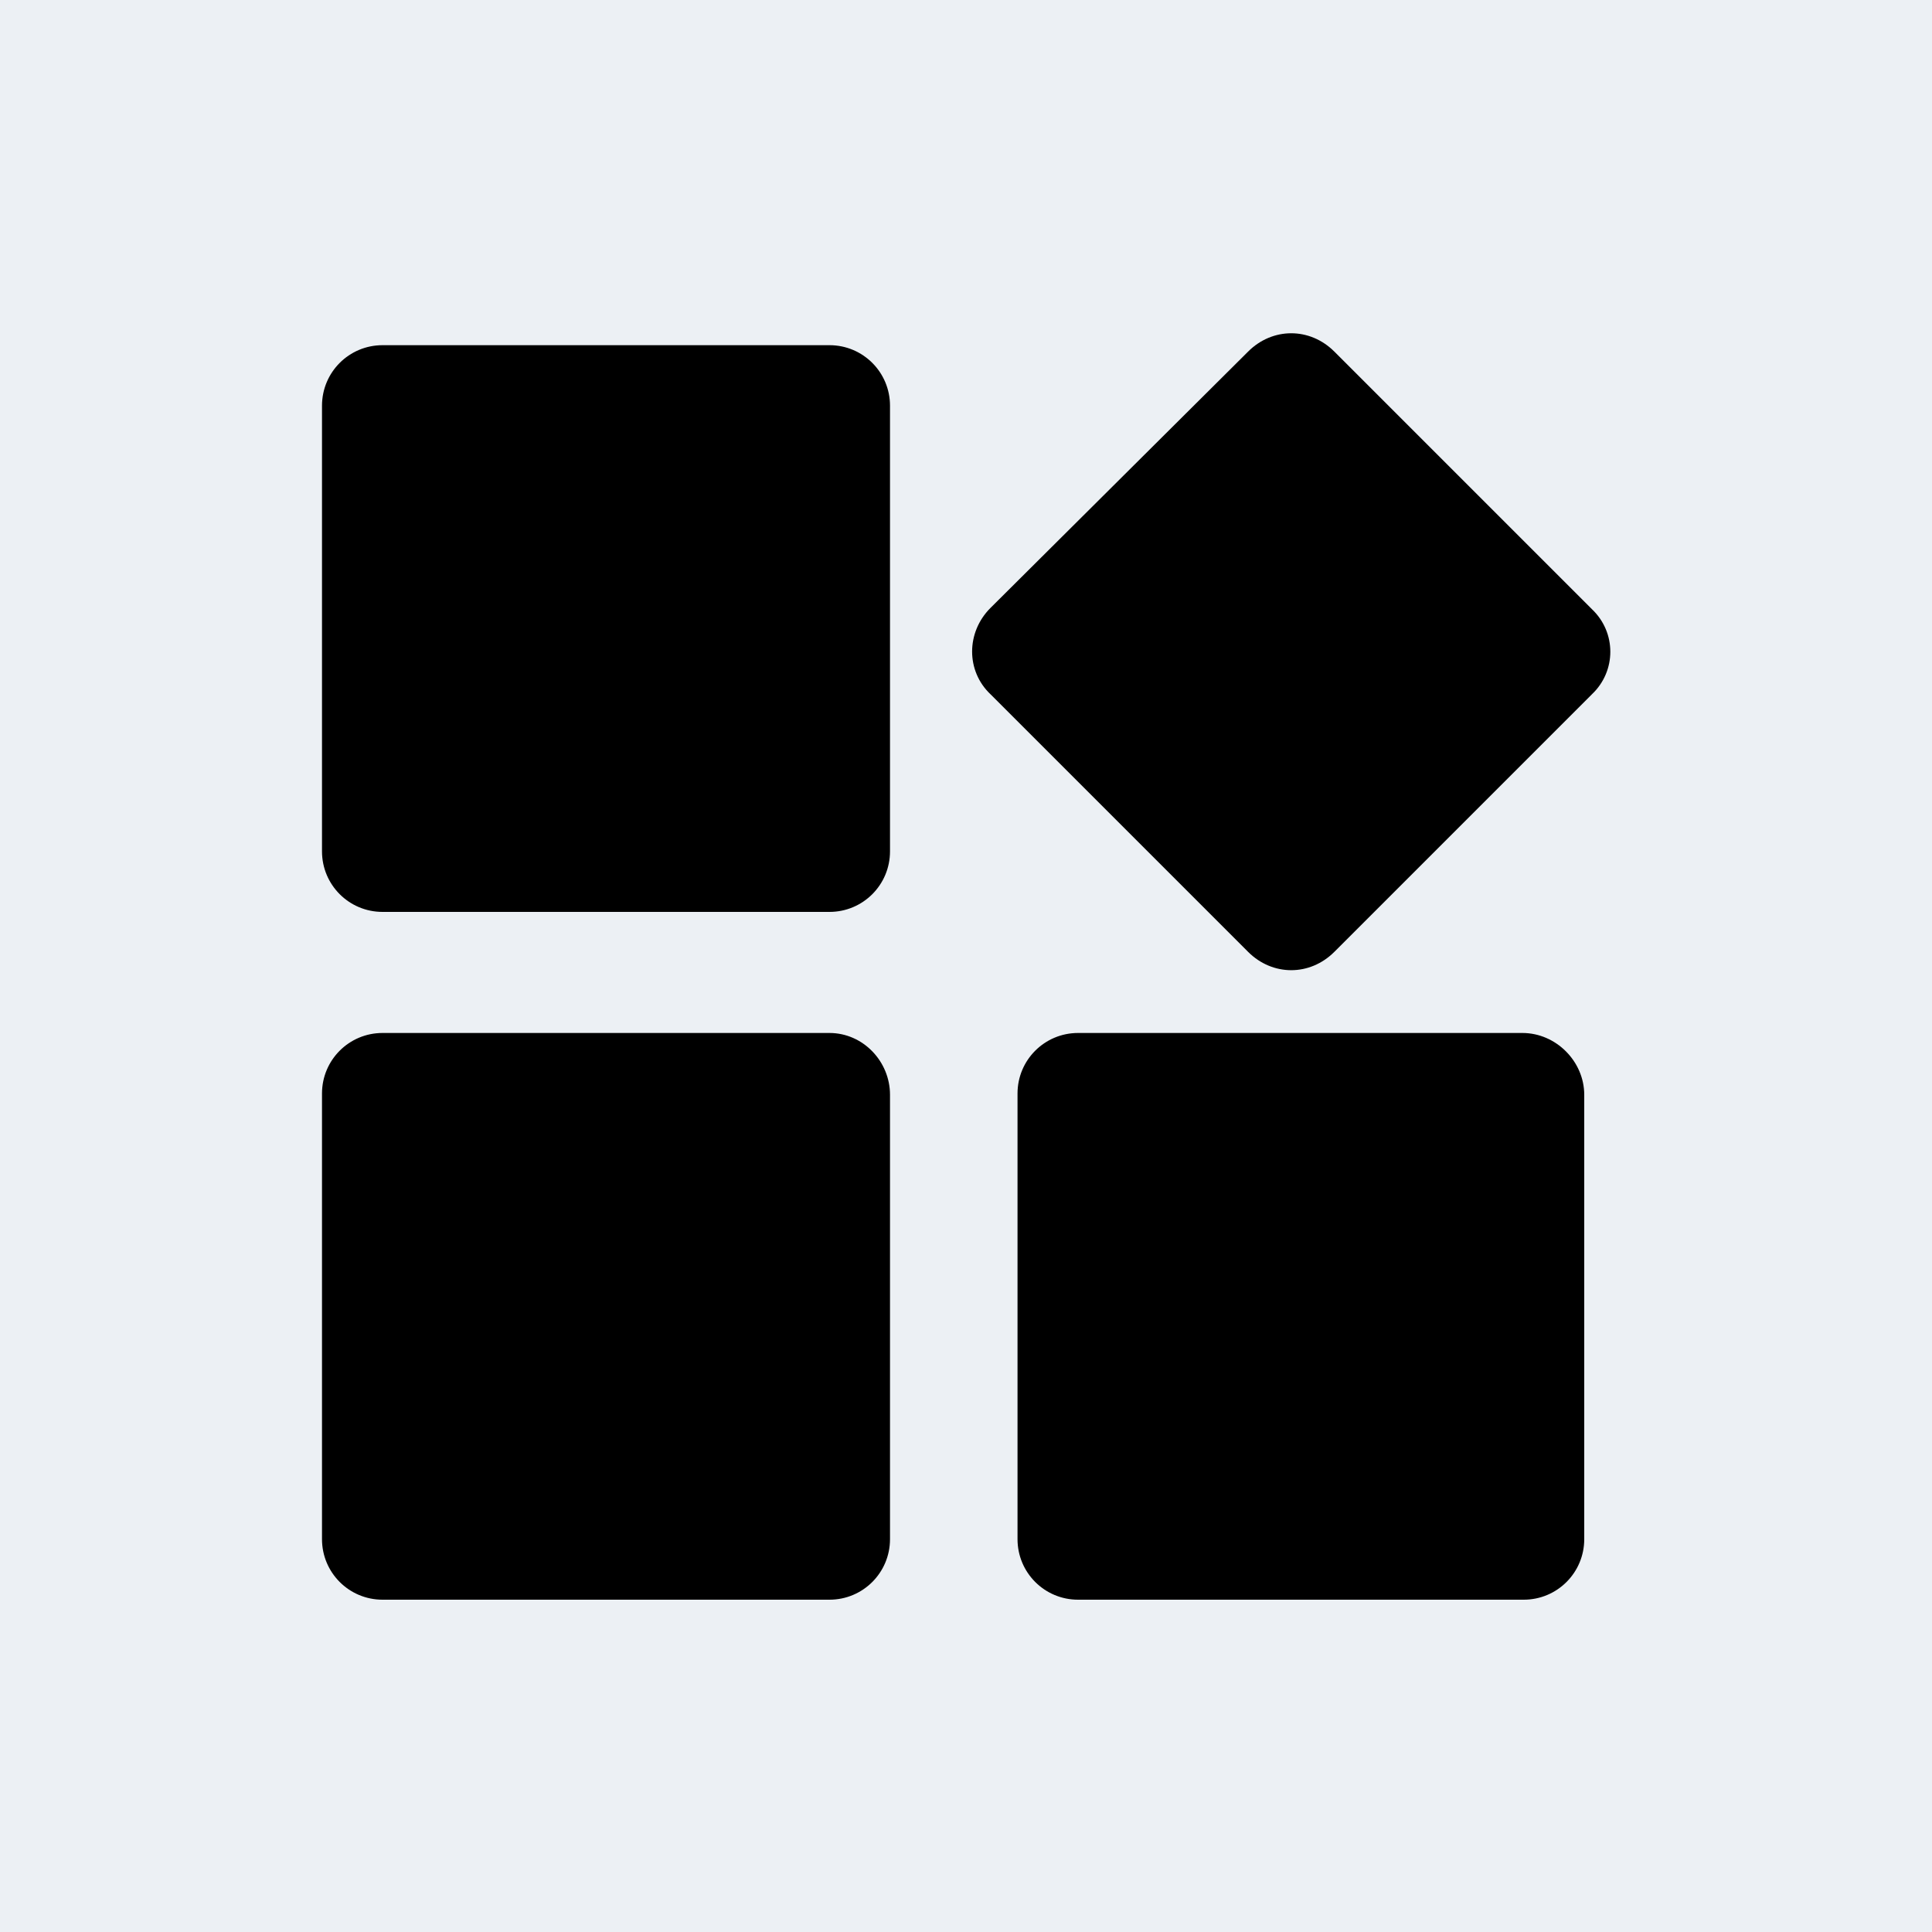 <?xml version="1.0" encoding="UTF-8"?> <svg xmlns="http://www.w3.org/2000/svg" xmlns:xlink="http://www.w3.org/1999/xlink" version="1.1" id="Layer_1" x="0px" y="0px" viewBox="0 0 150 150" style="enable-background:new 0 0 150 150;" xml:space="preserve"> <style type="text/css"> .st0{fill:#ECF0F4;} </style> <rect class="st0" width="150" height="150"></rect> <g> <path d="M64.4,26.8H29.7c-2.6,0-4.7,2.1-4.7,4.7v34.6c0,2.6,2.1,4.7,4.7,4.7h34.7c2.6,0,4.7-2.1,4.7-4.7V31.5 C69.1,28.9,67,26.8,64.4,26.8z"></path> <path d="M123.6,47.3l-20-20c-1.9-1.9-4.8-1.9-6.7,0l-20,19.9c-1.9,1.9-1.9,4.9,0,6.7l20,20c1.9,1.9,4.8,1.9,6.7,0l20-20 C125.5,52.1,125.5,49.1,123.6,47.3z"></path> <path d="M118.2,80.2H83.7c-2.6,0-4.7,2.1-4.7,4.7v34.6c0,2.6,2.1,4.7,4.7,4.7h34.6c2.6,0,4.7-2.1,4.7-4.7V85 C123,82.4,120.8,80.2,118.2,80.2z"></path> <path d="M64.4,80.2H29.7c-2.6,0-4.7,2.1-4.7,4.7v34.6c0,2.6,2.1,4.7,4.7,4.7h34.7c2.6,0,4.7-2.1,4.7-4.7V85 C69.1,82.4,67,80.2,64.4,80.2z"></path> </g> </svg> 